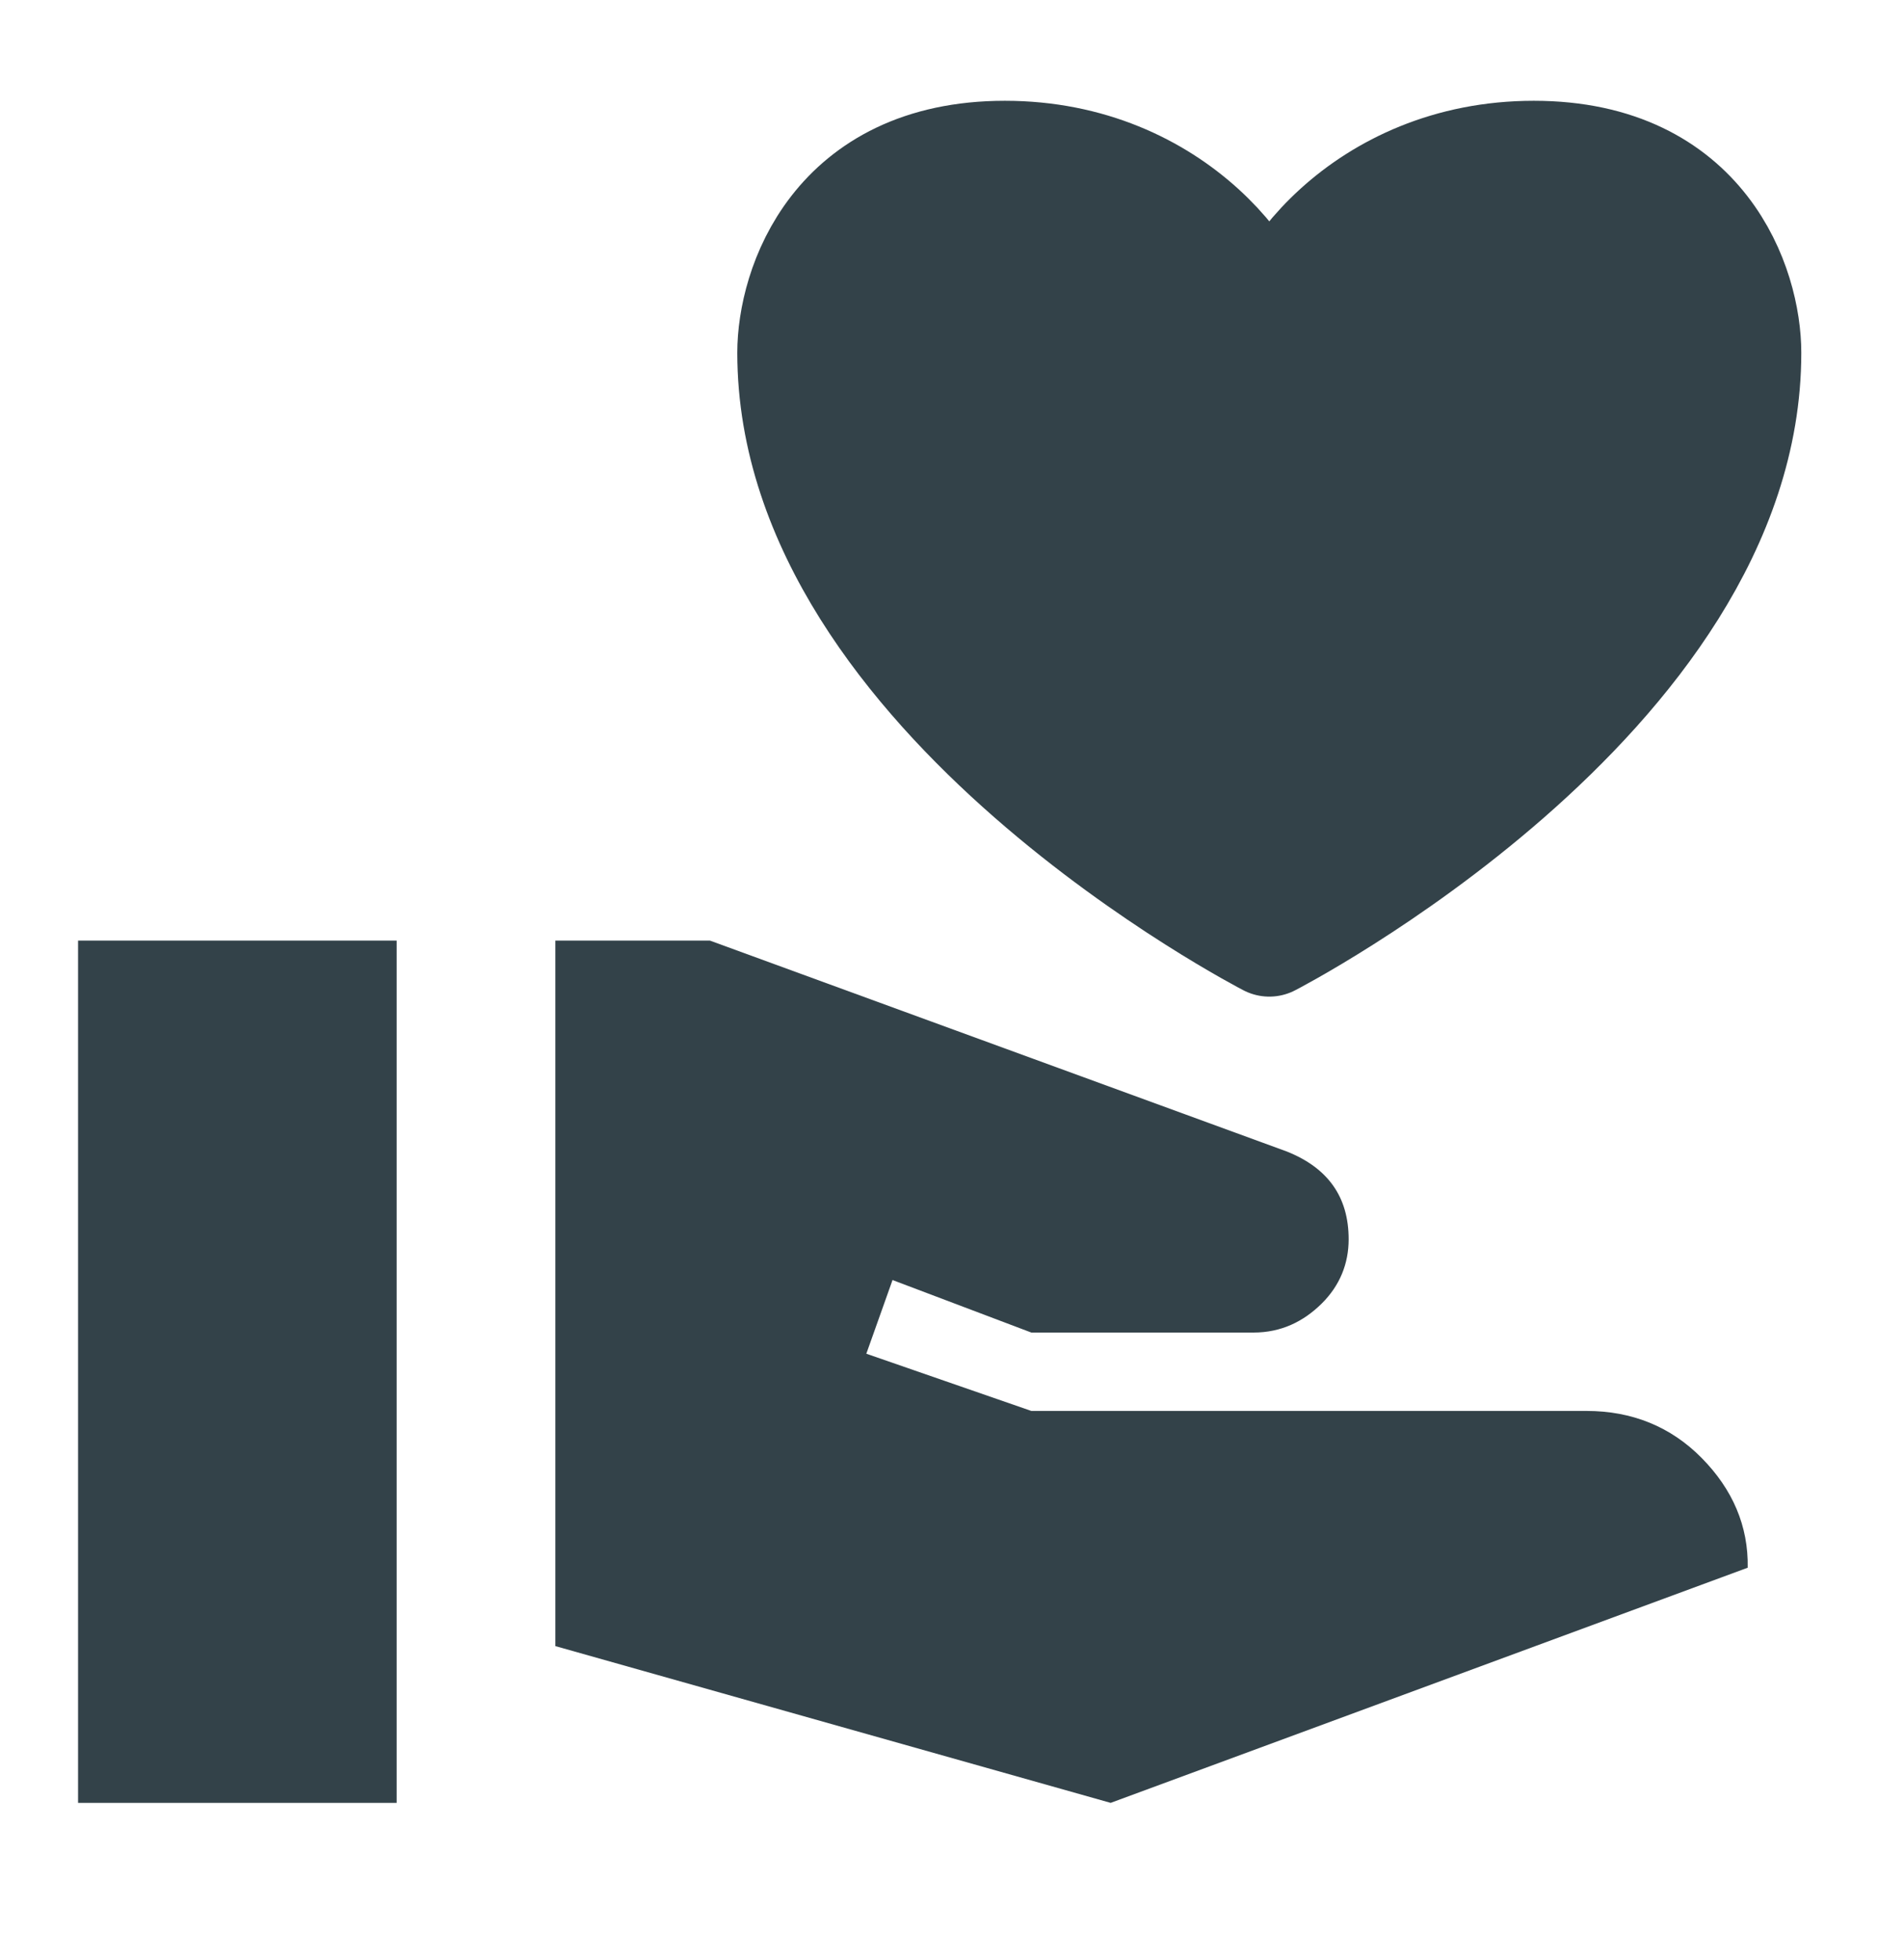 <?xml version="1.0" encoding="UTF-8"?> <svg xmlns="http://www.w3.org/2000/svg" width="34" height="35" viewBox="0 0 34 35" fill="none"><path d="M30.387 26.04C29.835 25.48 29.141 25.2 28.333 25.2H18.417L15.47 24.178L15.938 22.862L18.417 23.8H22.383C22.879 23.8 23.276 23.604 23.602 23.282C23.927 22.96 24.083 22.568 24.083 22.134C24.083 21.378 23.715 20.86 22.978 20.566L12.679 16.8H9.917V29.4L19.833 32.2L31.209 28C31.223 27.258 30.94 26.6 30.387 26.04ZM7.083 16.8H1.394V32.2H7.083V16.8Z" fill="#334249"></path><path d="M27.389 2.8C24.366 2.8 22.666 5.134 22.666 6.3C22.666 5.134 20.966 2.8 17.944 2.8C14.922 2.8 14.166 5.134 14.166 6.3C14.166 12.425 22.666 16.8 22.666 16.8C22.666 16.8 31.166 12.425 31.166 6.3C31.166 5.134 30.411 2.8 27.389 2.8Z" fill="#334249" stroke="#334249" stroke-width="2" stroke-linecap="round" stroke-linejoin="round"></path></svg> 